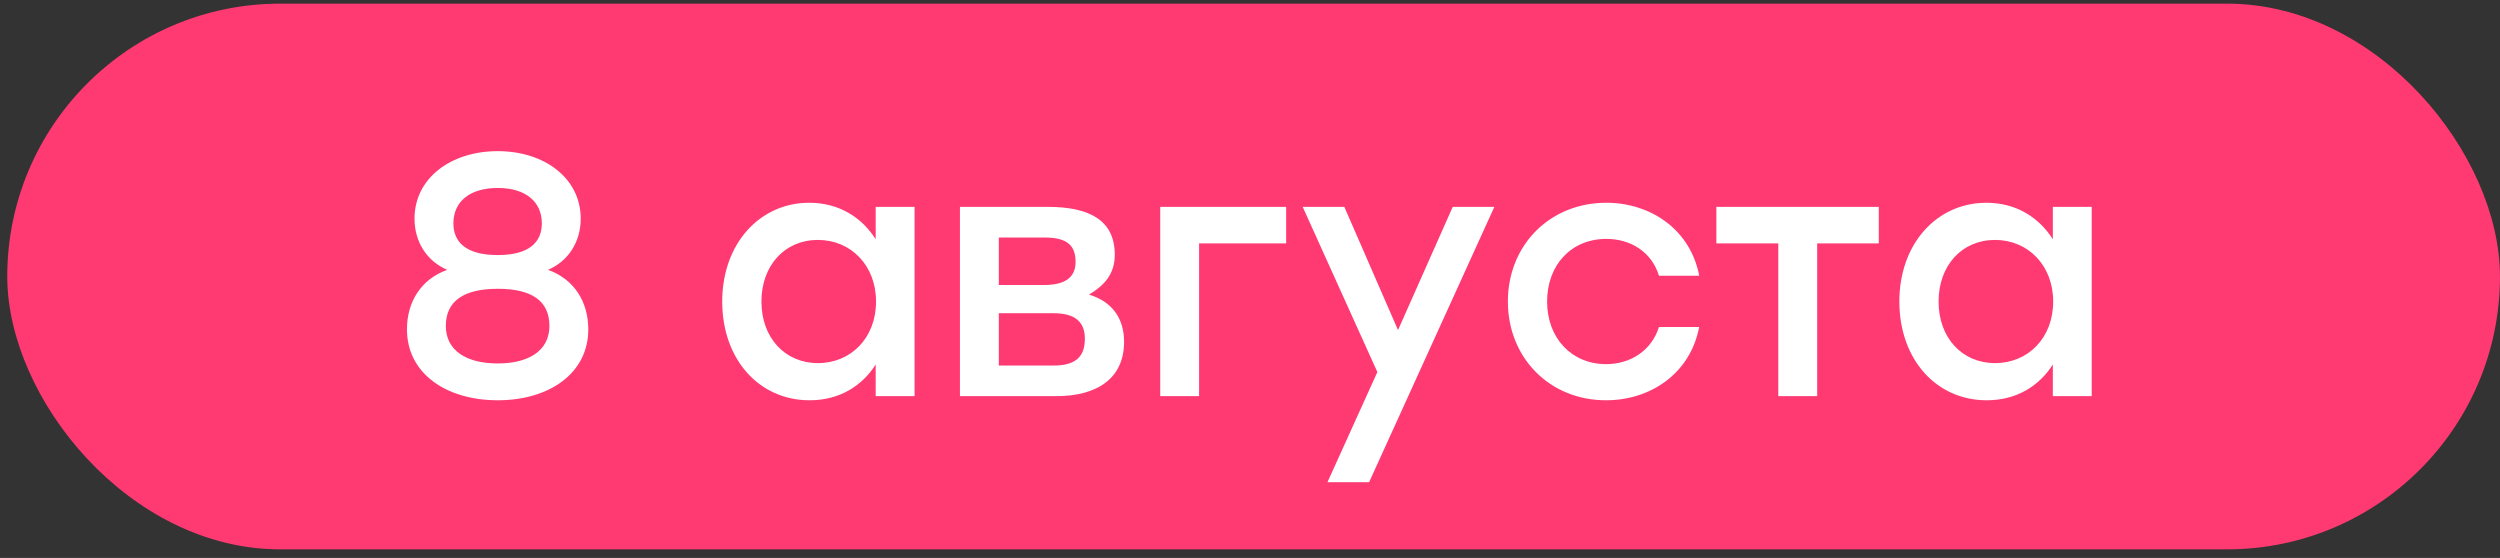 <?xml version="1.0" encoding="UTF-8"?> <svg xmlns="http://www.w3.org/2000/svg" width="233" height="52" viewBox="0 0 233 52" fill="none"><rect x="0" y="0" width="233" height="52" fill="#333333" stroke="none"/><rect x="0.676" y="0.34" width="232.321" height="50.859" rx="25.43" fill="#FF3972"></rect><path d="M51.077 25.151C53.514 26.017 54.829 28.134 54.829 30.699C54.829 34.804 51.173 37.306 46.394 37.306C41.584 37.306 37.928 34.804 37.928 30.699C37.928 28.134 39.243 26.017 41.68 25.151C39.756 24.317 38.633 22.521 38.633 20.373C38.633 16.62 42.001 14.087 46.394 14.087C50.756 14.087 54.123 16.62 54.123 20.373C54.123 22.521 53.001 24.317 51.077 25.151ZM46.394 17.518C43.765 17.518 42.257 18.801 42.257 20.822C42.257 22.521 43.38 23.772 46.394 23.772C49.377 23.772 50.499 22.521 50.499 20.822C50.499 18.801 48.992 17.518 46.394 17.518ZM46.394 33.874C49.313 33.874 51.205 32.656 51.205 30.379C51.205 28.005 49.505 26.915 46.394 26.915C43.252 26.915 41.552 28.038 41.552 30.379C41.552 32.656 43.444 33.874 46.394 33.874ZM81.614 19.282H85.238V36.921H81.614V33.971C80.331 35.991 78.214 37.306 75.456 37.306C70.742 37.306 67.31 33.489 67.31 28.102C67.31 22.714 70.806 18.897 75.424 18.897C78.214 18.897 80.331 20.276 81.614 22.297V19.282ZM76.226 33.842C79.305 33.842 81.646 31.501 81.646 28.102C81.646 24.734 79.305 22.361 76.226 22.361C73.147 22.361 70.966 24.734 70.966 28.102C70.966 31.501 73.179 33.842 76.226 33.842ZM101.493 27.46C103.673 28.102 104.764 29.705 104.764 31.854C104.764 35.189 102.358 36.921 98.446 36.921H89.466V19.282H97.676C101.493 19.282 103.898 20.501 103.898 23.74C103.898 25.536 102.936 26.594 101.493 27.46ZM100.242 24.414C100.242 23.003 99.6 22.137 97.388 22.137H93.09V26.562H97.323C99.504 26.562 100.242 25.664 100.242 24.414ZM98.221 34.067C100.466 34.067 101.108 33.041 101.108 31.565C101.108 30.122 100.338 29.192 98.189 29.192H93.09V34.067H98.221ZM119.87 19.282V22.682H111.756V36.921H108.132V19.282H119.87ZM135.394 19.282H139.274L127.601 44.939H123.72L128.37 34.676L121.411 19.282H125.292L130.295 30.764L135.394 19.282ZM149.674 37.306C144.446 37.306 140.534 33.361 140.534 28.102C140.534 22.842 144.446 18.897 149.706 18.897C153.875 18.897 157.563 21.431 158.365 25.696H154.613C153.939 23.483 151.983 22.265 149.706 22.265C146.435 22.265 144.19 24.702 144.19 28.102C144.19 31.533 146.499 33.938 149.674 33.938C151.983 33.938 153.939 32.656 154.613 30.475H158.365C157.531 34.837 153.811 37.306 149.674 37.306ZM175.102 19.282V22.682H169.361V36.921H165.737V22.682H159.965V19.282H169.361H175.102ZM191.324 19.282H194.948V36.921H191.324V33.971C190.041 35.991 187.924 37.306 185.166 37.306C180.452 37.306 177.02 33.489 177.02 28.102C177.02 22.714 180.516 18.897 185.134 18.897C187.924 18.897 190.041 20.276 191.324 22.297V19.282ZM185.936 33.842C189.014 33.842 191.356 31.501 191.356 28.102C191.356 24.734 189.014 22.361 185.936 22.361C182.857 22.361 180.676 24.734 180.676 28.102C180.676 31.501 182.889 33.842 185.936 33.842Z" fill="white"></path></svg> 